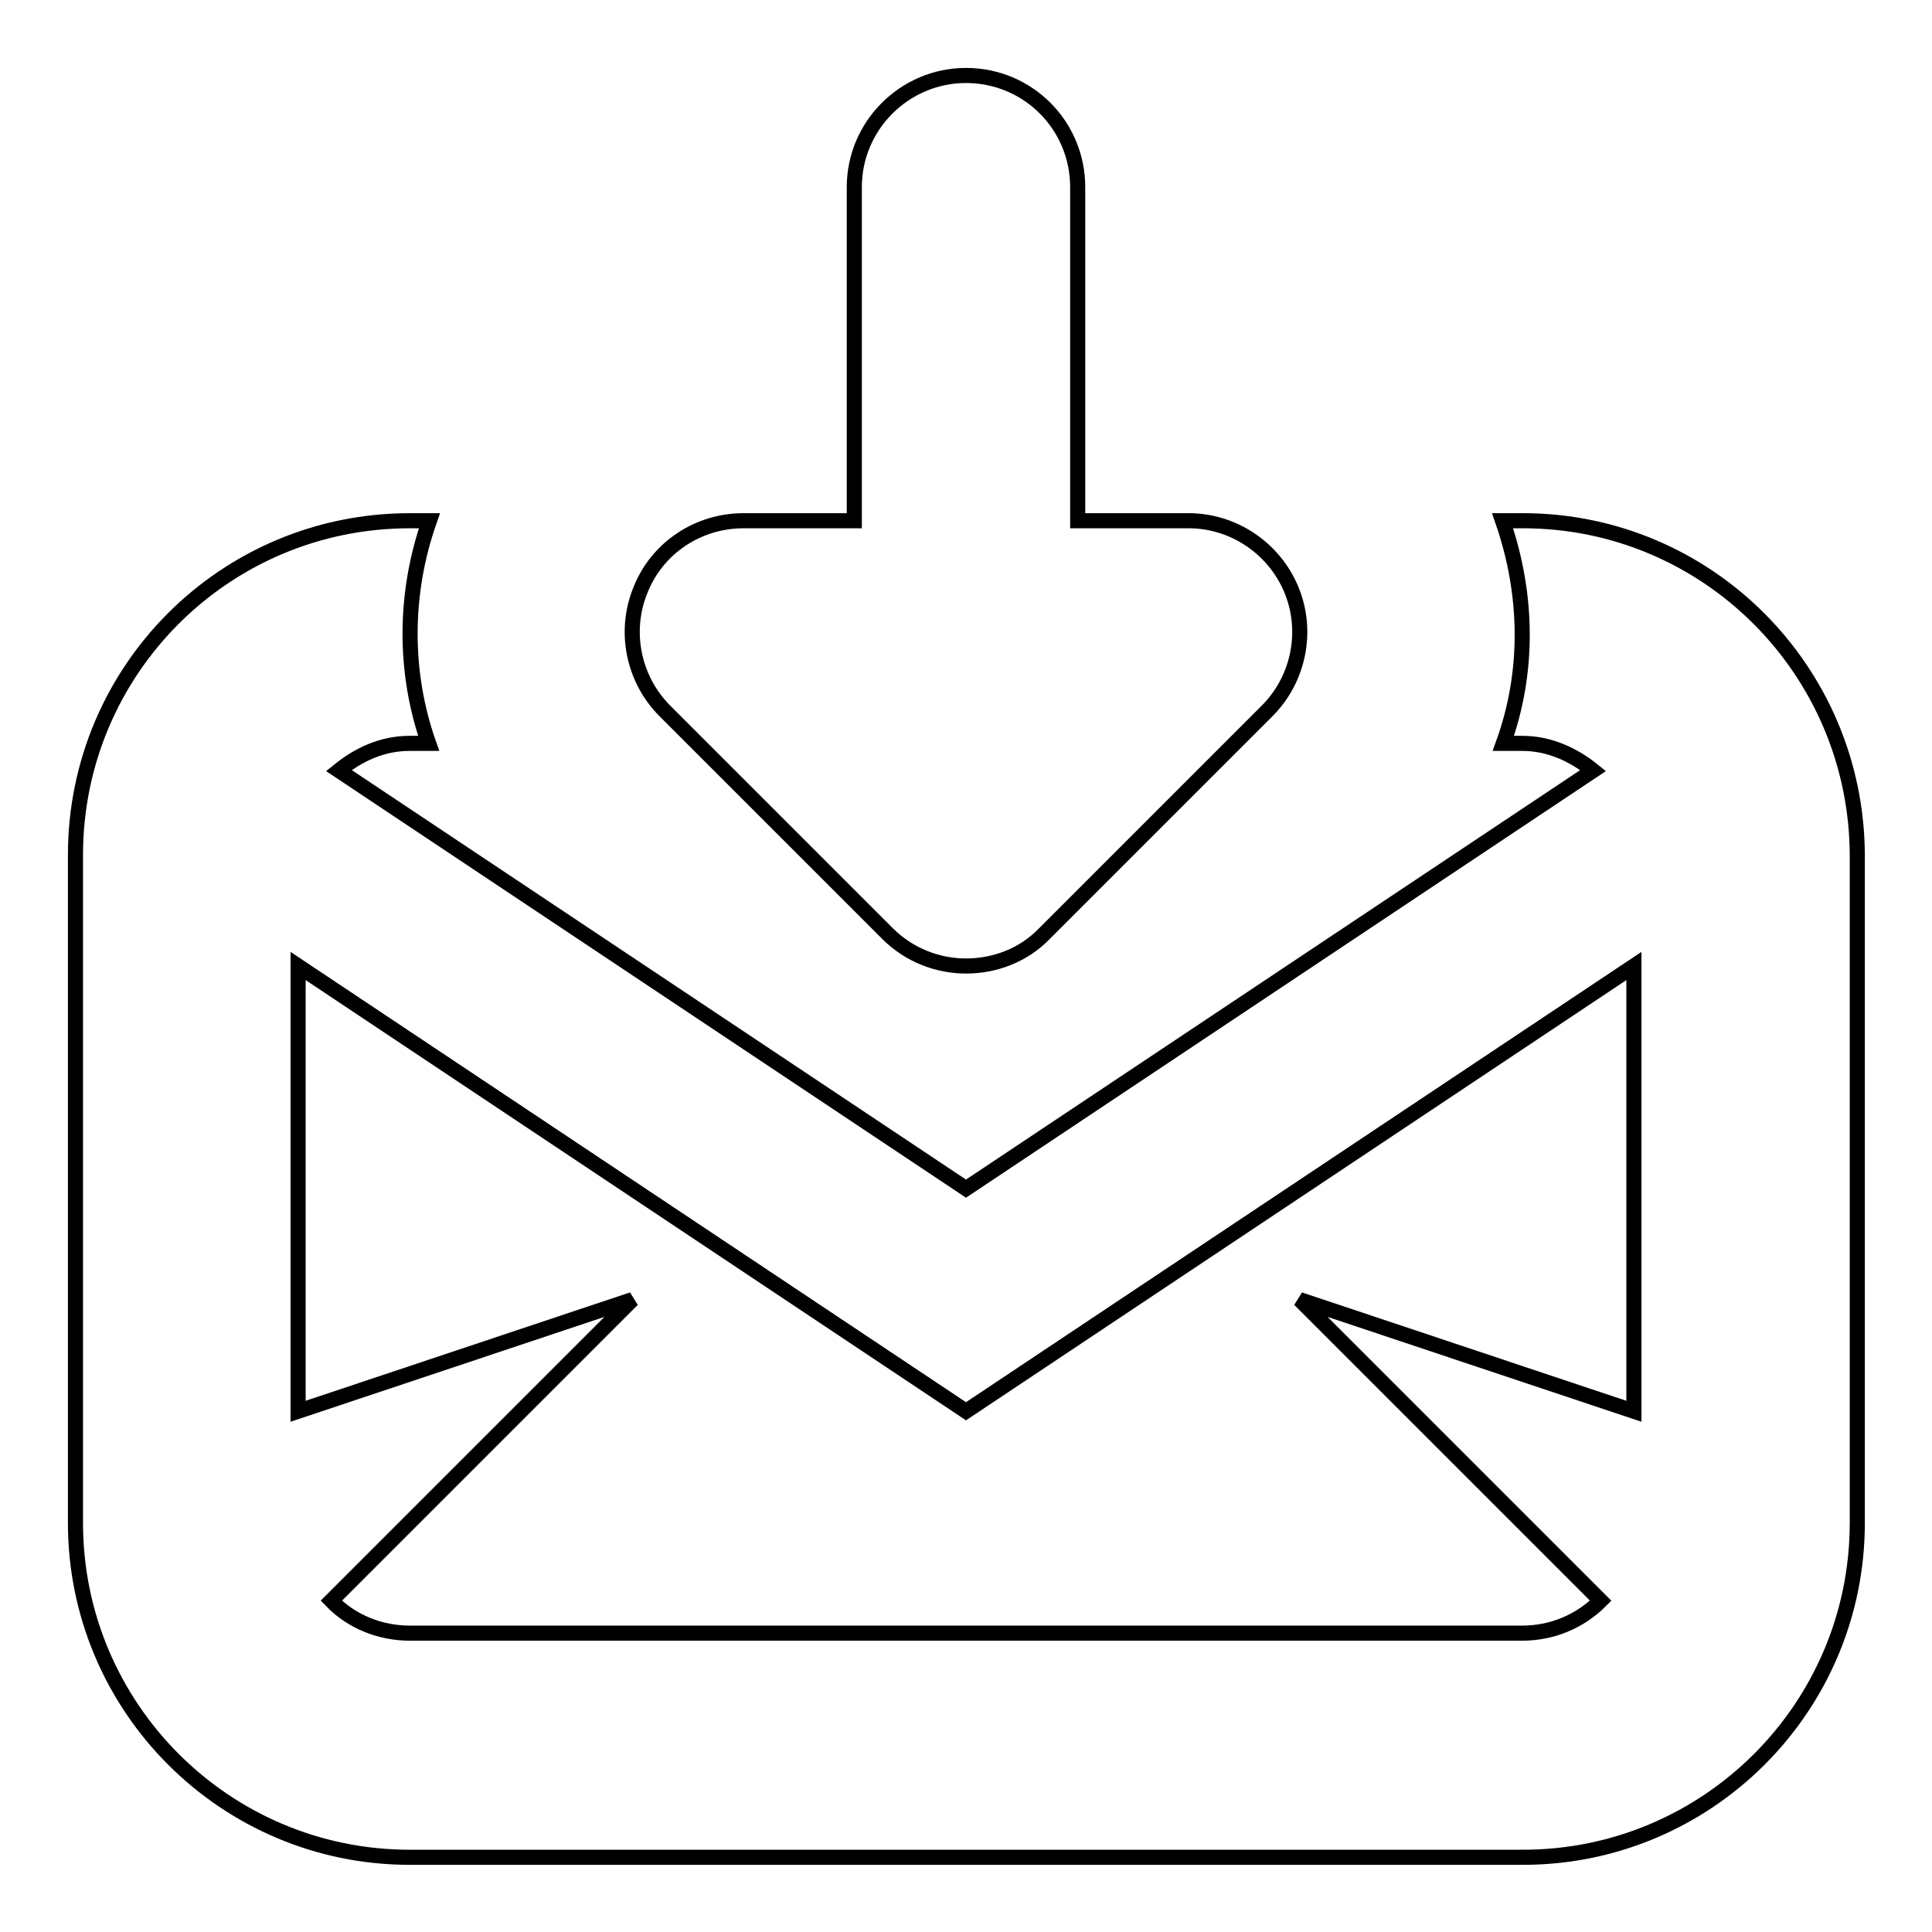 <?xml version="1.0" encoding="utf-8"?>
<!-- Svg Vector Icons : http://www.onlinewebfonts.com/icon -->
<!DOCTYPE svg PUBLIC "-//W3C//DTD SVG 1.1//EN" "http://www.w3.org/Graphics/SVG/1.1/DTD/svg11.dtd">
<svg version="1.1" xmlns="http://www.w3.org/2000/svg" xmlns:xlink="http://www.w3.org/1999/xlink" x="0px" y="0px" viewBox="0 0 256 256" enable-background="new 0 0 256 256" xml:space="preserve">
<g> <path stroke-width="2" fill-opacity="0" stroke="#000000"  d="M117.6,123.7c2.9,2.9,6.7,4.3,10.4,4.3c3.8,0,7.6-1.4,10.4-4.3l29.5-29.5c4.2-4.2,5.5-10.6,3.2-16.1 c-2.3-5.5-7.7-9.1-13.6-9.1h-14.7V24.8c0-8.2-6.6-14.8-14.8-14.8c-8.1,0-14.8,6.6-14.8,14.8V69H98.5c-6,0-11.4,3.6-13.6,9.1 c-2.3,5.5-1,11.9,3.2,16.1L117.6,123.7z M201.8,69h-2.7c3.4,9.8,3.5,20.1,0.1,29.5h2.5c3.6,0,6.8,1.5,9.4,3.6L128,157.5l-83.1-55.4 c2.6-2.1,5.7-3.6,9.4-3.6h2.5c-3.3-9.4-3.3-19.8,0.1-29.5h-2.6C29.8,69,10,88.8,10,113.3v88.5c0,24.4,19.8,44.3,44.3,44.3h147.5 c24.4,0,44.3-19.8,44.3-44.3v-88.5C246,88.8,226.2,69,201.8,69z M216.5,187l-44.3-14.8l39.9,39.9c-2.8,2.8-6.5,4.3-10.4,4.3H54.3 c-3.9,0-7.7-1.5-10.4-4.3l39.9-39.9L39.5,187v-59l88.5,59l88.5-59V187z"/></g>
</svg>